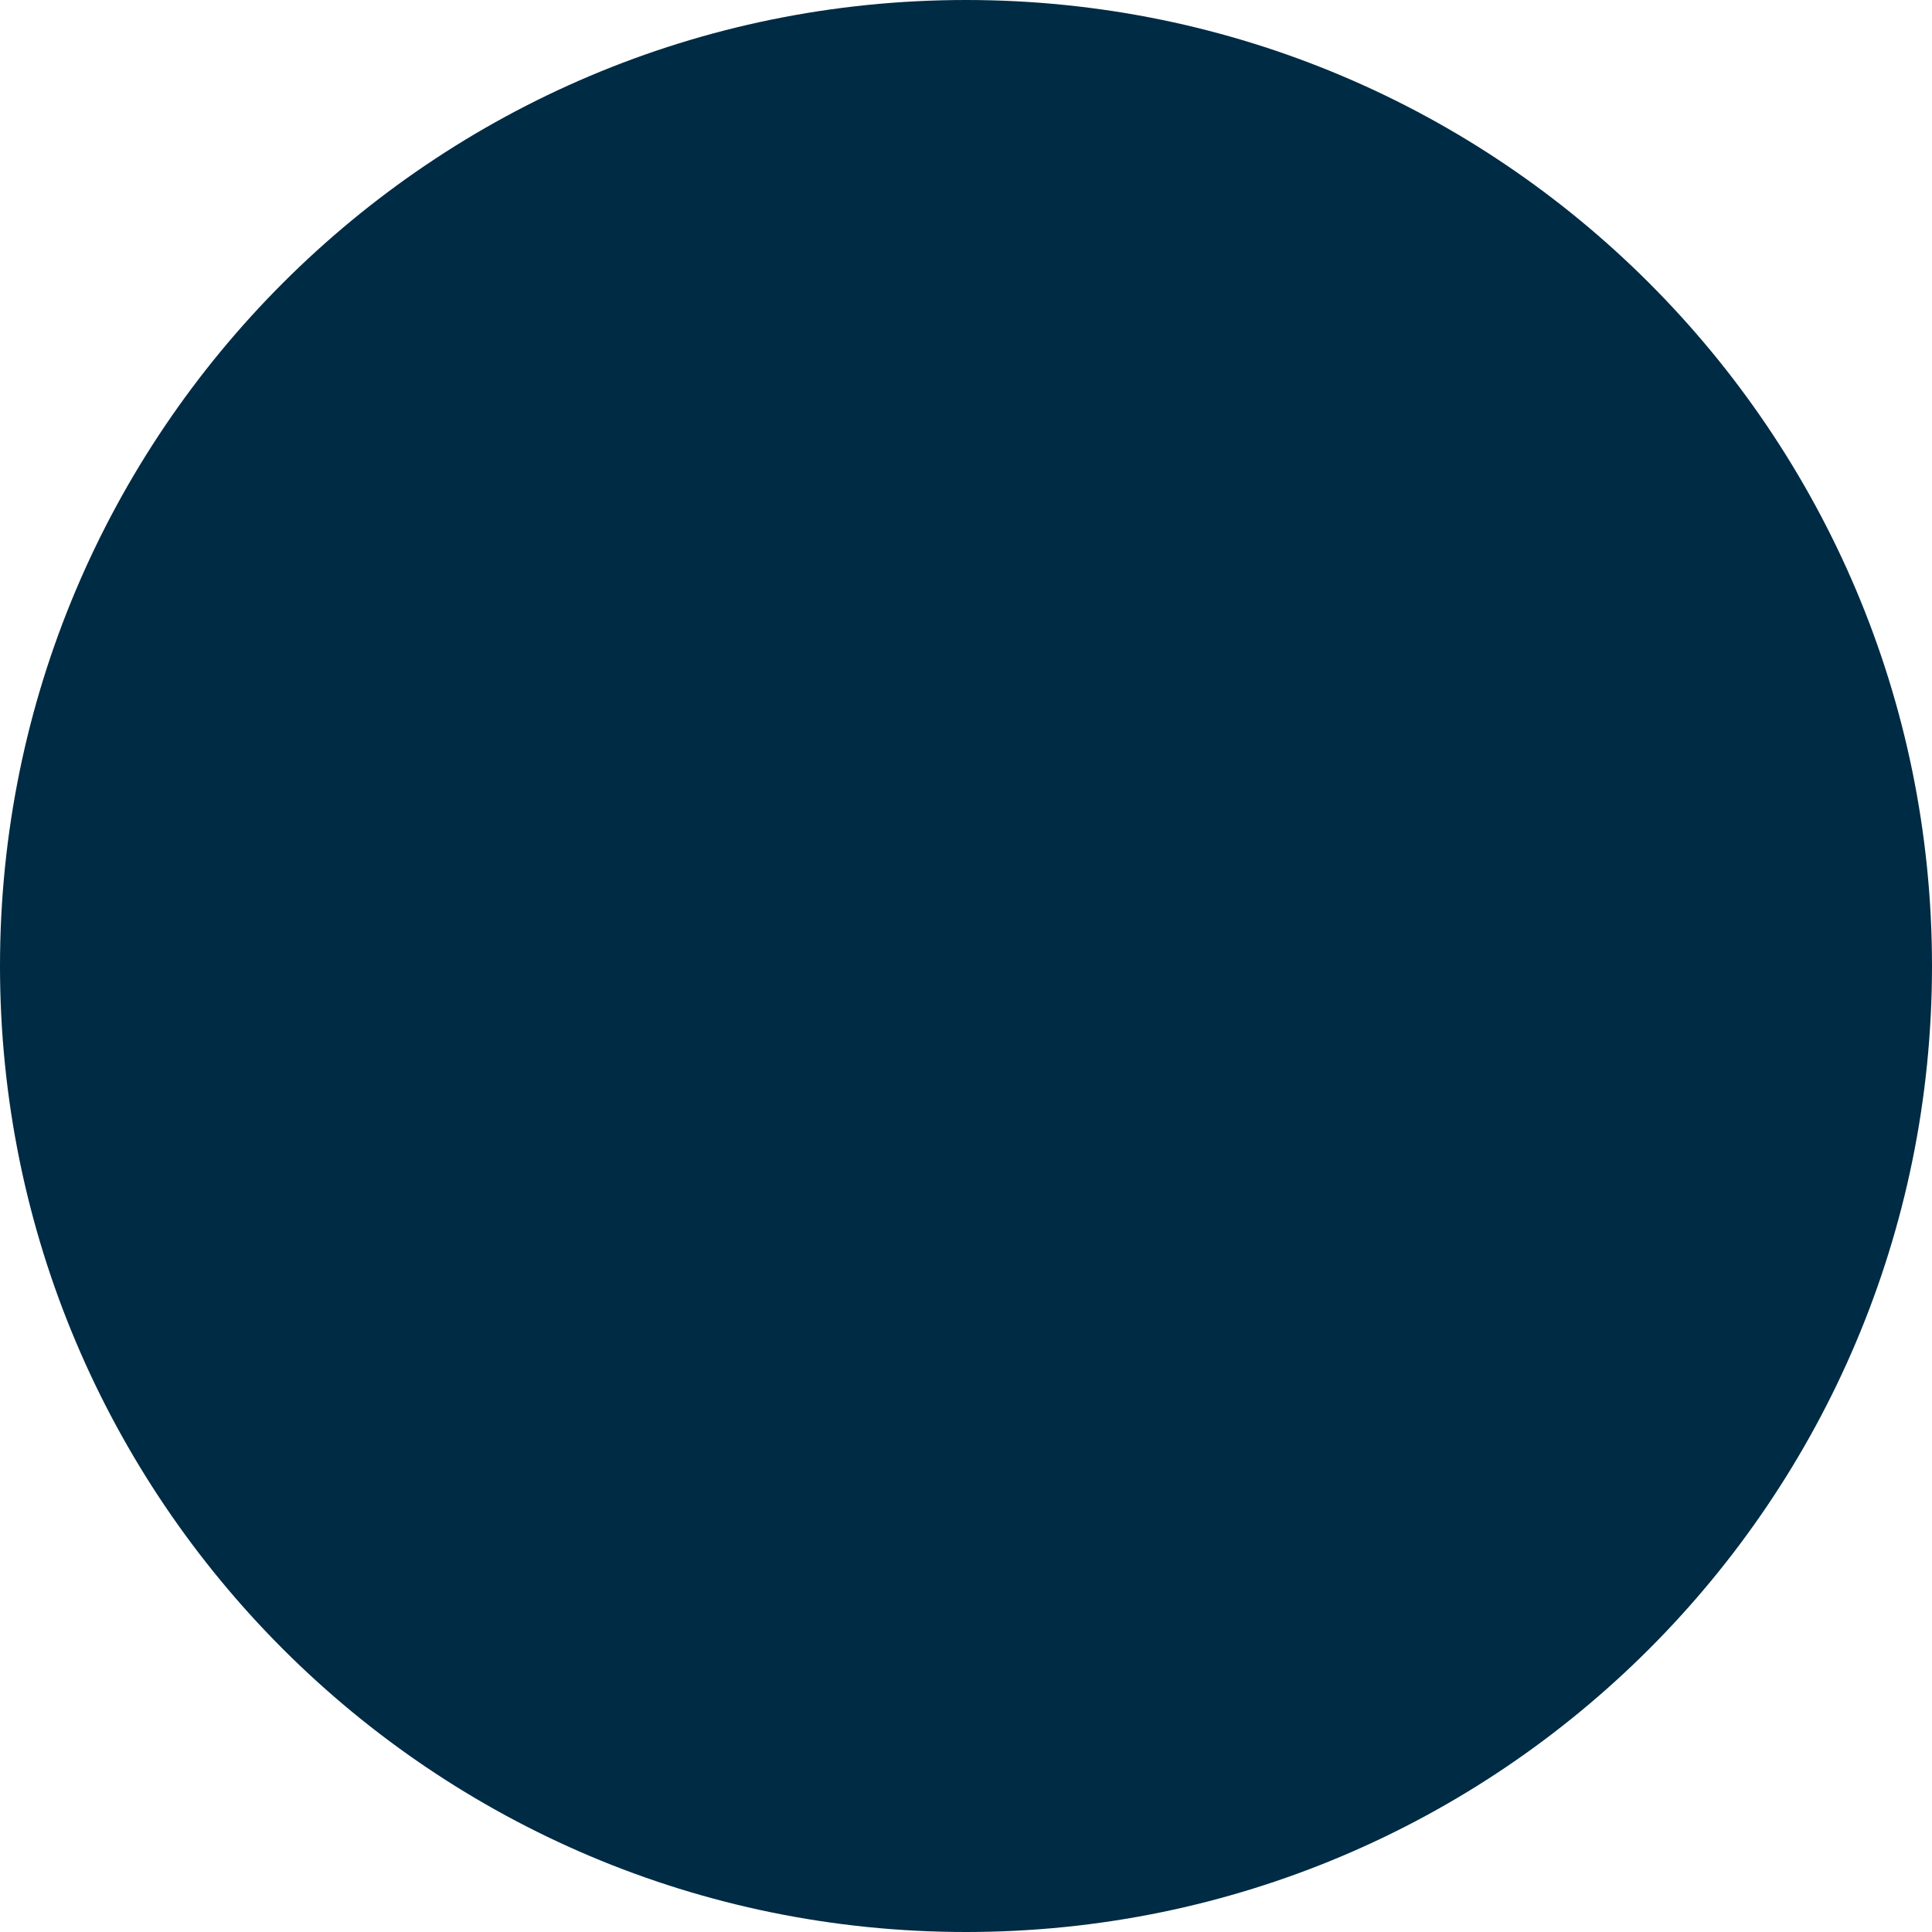 <svg id="Layer_1" data-name="Layer 1" xmlns="http://www.w3.org/2000/svg" xmlns:xlink="http://www.w3.org/1999/xlink" viewBox="0 0 1072.5 1072.5"><defs><style>.cls-1{fill:none;}.cls-2{clip-path:url(#clip-path);}.cls-3{fill:#002b44;}</style><clipPath id="clip-path" transform="translate(0)"><rect class="cls-1" width="1072.5" height="1072.5"/></clipPath></defs><g class="cls-2"><path class="cls-3" d="M536.25,1072.5c296.16,0,536.25-240.09,536.25-536.25S832.41,0,536.25,0,0,240.09,0,536.25,240.09,1072.5,536.25,1072.5" transform="translate(0)"/></g></svg>